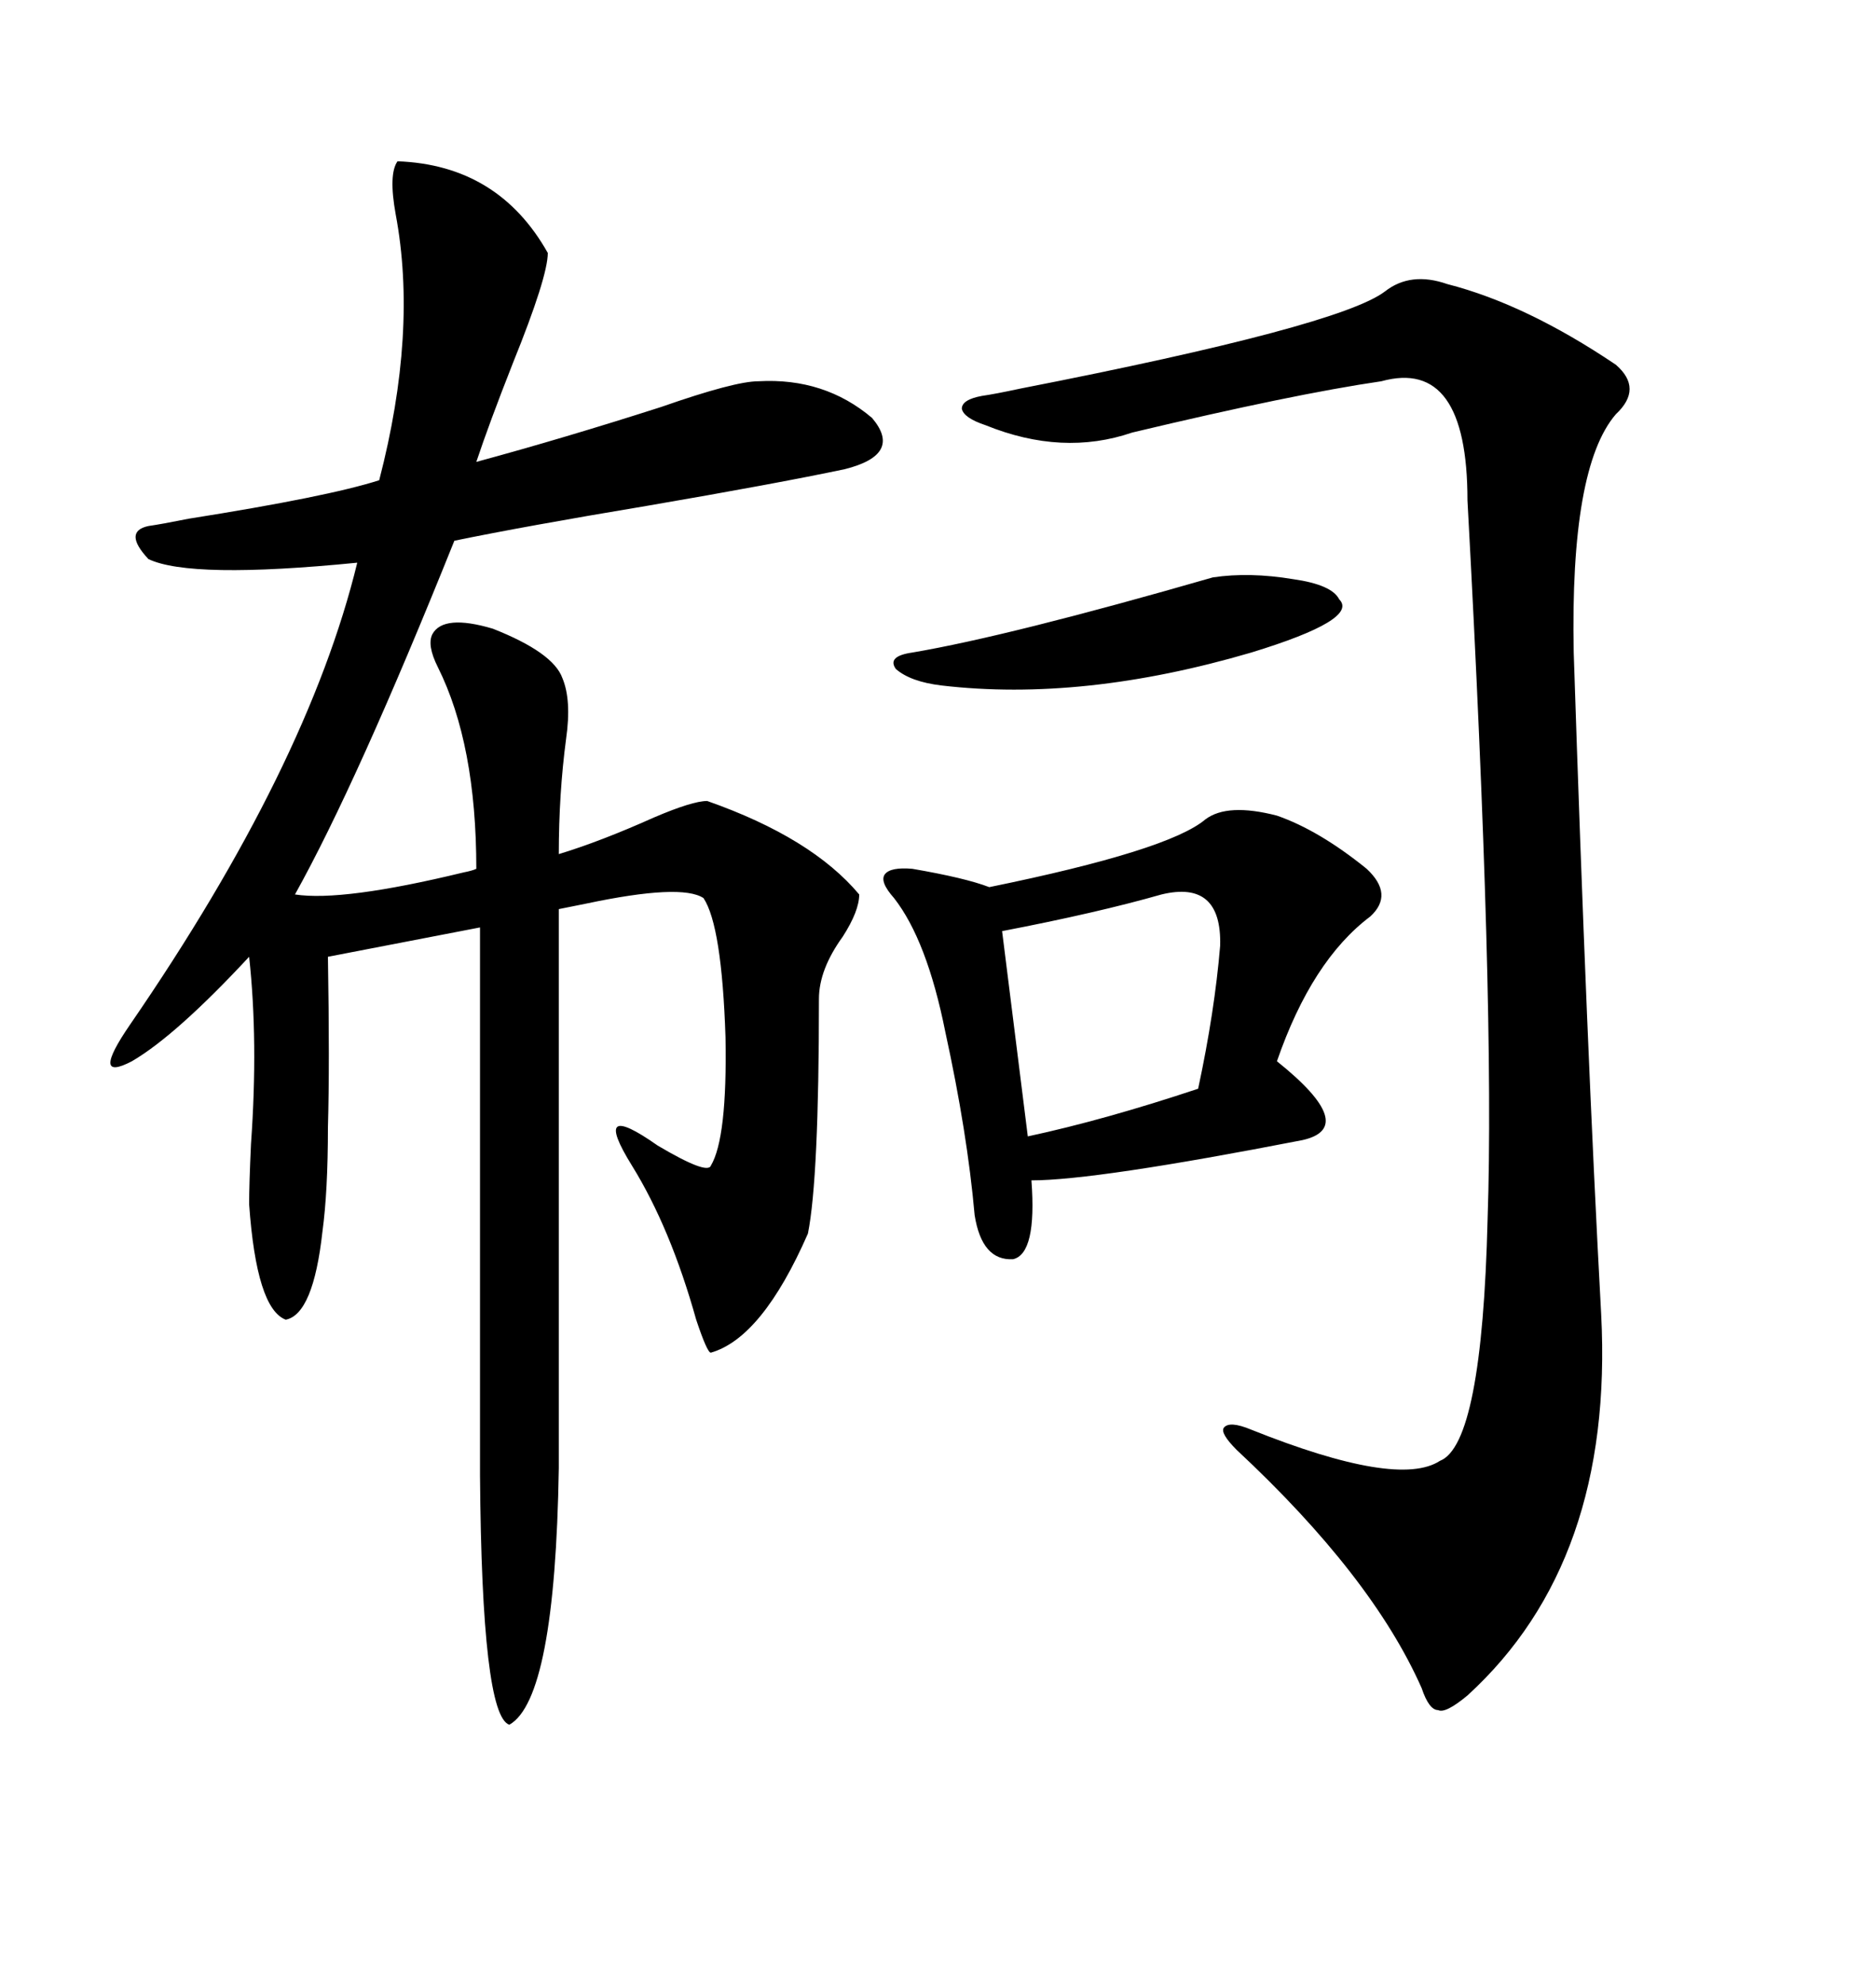 <svg xmlns="http://www.w3.org/2000/svg" xmlns:xlink="http://www.w3.org/1999/xlink" width="300" height="317.285"><path d="M63.57 25.78L63.57 25.78Q79.69 26.37 87.60 40.43L87.60 40.43Q87.60 44.24 82.03 58.01L82.03 58.01Q78.22 67.68 76.17 73.83L76.17 73.83Q90.23 70.02 105.76 65.04L105.76 65.04Q117.48 60.94 121.29 60.94L121.29 60.94Q131.84 60.35 139.45 66.80L139.45 66.80Q144.43 72.66 135.06 75L135.06 75Q123.93 77.34 103.42 80.86L103.42 80.86Q84.08 84.08 72.66 86.43L72.66 86.43Q57.13 125.10 47.17 142.97L47.17 142.97Q54.79 144.14 74.12 139.45L74.12 139.45Q75.59 139.16 76.17 138.87L76.17 138.87Q76.17 118.95 70.02 106.64L70.02 106.64Q68.26 103.13 69.14 101.37L69.14 101.37Q70.90 98.14 78.81 100.49L78.81 100.49Q88.48 104.30 89.94 108.40L89.94 108.40Q91.41 111.91 90.53 118.07L90.53 118.07Q89.36 126.86 89.36 136.52L89.36 136.52Q96.09 134.47 104.59 130.66L104.59 130.66Q110.74 128.03 113.09 128.03L113.09 128.03Q129.79 133.89 137.40 142.97L137.40 142.97Q137.40 145.61 134.77 149.71L134.77 149.71Q130.96 154.98 130.96 159.67L130.96 159.67Q130.96 188.38 129.20 197.17L129.20 197.17Q121.88 213.87 113.67 216.21L113.67 216.21Q113.09 216.21 111.33 210.94L111.33 210.94Q107.23 196.29 101.07 186.33L101.07 186.33Q94.34 175.49 105.18 183.11L105.18 183.11Q113.09 187.79 113.67 186.33L113.67 186.33Q116.31 181.93 116.02 165.82L116.02 165.82Q115.43 147.95 112.50 143.55L112.50 143.55Q108.98 141.21 93.75 144.43L93.75 144.43Q90.82 145.02 89.36 145.31L89.36 145.31L89.36 234.67Q88.77 271.58 81.45 275.68L81.45 275.68Q77.05 274.22 76.76 235.84L76.76 235.84L76.76 148.24L52.44 152.93Q52.73 170.21 52.44 180.18L52.44 180.18Q52.44 190.43 51.56 196.88L51.56 196.88Q50.10 210.06 45.70 210.94L45.70 210.94Q41.02 209.18 39.84 192.48L39.84 192.48Q39.84 189.26 40.14 182.81L40.14 182.81Q41.31 166.41 39.84 152.93L39.84 152.93Q28.13 165.53 21.09 169.63L21.09 169.63Q14.36 173.14 20.80 163.77L20.80 163.77Q49.22 122.46 57.13 89.94L57.13 89.94Q30.47 92.58 23.73 89.36L23.73 89.36Q19.63 84.96 23.73 84.08L23.73 84.08Q25.78 83.79 30.18 82.91L30.18 82.91Q52.44 79.39 60.64 76.76L60.64 76.76Q66.80 53.03 63.28 34.28L63.28 34.28Q62.11 27.83 63.57 25.78ZM221.48 46.58L221.48 46.58Q225.59 43.36 231.45 45.41L231.45 45.41Q244.04 48.63 258.40 58.30L258.40 58.30Q262.79 62.11 258.40 66.21L258.40 66.21Q251.07 74.71 251.66 104.30L251.66 104.30Q253.71 166.99 256.05 210.06L256.05 210.06Q258.11 249.61 234.67 271.00L234.67 271.00Q231.15 273.93 229.98 273.34L229.98 273.34Q228.52 273.34 227.34 269.82L227.34 269.82Q219.43 251.95 197.75 231.74L197.75 231.74Q195.12 229.10 195.70 228.22L195.70 228.22Q196.58 227.05 200.10 228.52L200.10 228.52Q223.54 237.89 230.27 233.50L230.27 233.50Q237.01 230.86 237.89 194.82L237.89 194.82Q239.06 160.55 234.67 79.98L234.67 79.98Q234.67 57.13 220.90 60.94L220.90 60.94Q206.84 62.99 181.05 69.14L181.05 69.14Q169.92 72.95 157.62 67.97L157.62 67.97Q154.10 66.80 153.81 65.33L153.81 65.33Q153.81 63.87 157.03 63.28L157.03 63.28Q159.08 62.99 163.18 62.11L163.18 62.11Q214.16 52.15 221.48 46.58ZM204.20 130.37L204.20 130.37Q210.94 132.71 218.55 138.87L218.55 138.87Q222.95 142.97 219.14 146.48L219.14 146.48Q209.77 153.52 204.20 169.63L204.20 169.63Q217.38 180.18 208.30 182.23L208.30 182.23Q175.20 188.67 164.94 188.67L164.94 188.67Q165.82 200.39 162.01 201.27L162.01 201.27Q157.03 201.56 155.86 194.24L155.86 194.24Q154.69 181.05 151.17 164.94L151.17 164.94Q148.24 150.29 142.97 143.55L142.97 143.55Q140.63 140.92 141.50 139.75L141.50 139.75Q142.38 138.57 145.90 138.87L145.90 138.87Q154.39 140.33 158.20 141.80L158.20 141.80Q186.91 135.94 192.77 130.96L192.77 130.96Q196.29 128.32 204.20 130.37ZM185.74 142.97L185.74 142.97Q175.49 145.90 160.25 148.83L160.25 148.83L164.36 181.64Q176.66 179.00 191.60 174.02L191.60 174.02Q194.24 161.72 195.12 151.17L195.12 151.17Q195.41 140.63 185.74 142.97ZM193.95 92.29L193.95 92.29Q199.80 91.41 206.84 92.58L206.84 92.58Q212.99 93.46 214.16 95.80L214.16 95.80Q217.38 99.02 200.10 104.30L200.10 104.30Q173.14 112.21 150.59 109.57L150.59 109.57Q145.61 108.98 143.26 106.93L143.26 106.93Q141.80 104.88 145.90 104.30L145.90 104.30Q161.43 101.66 193.95 92.29Z"/></svg>